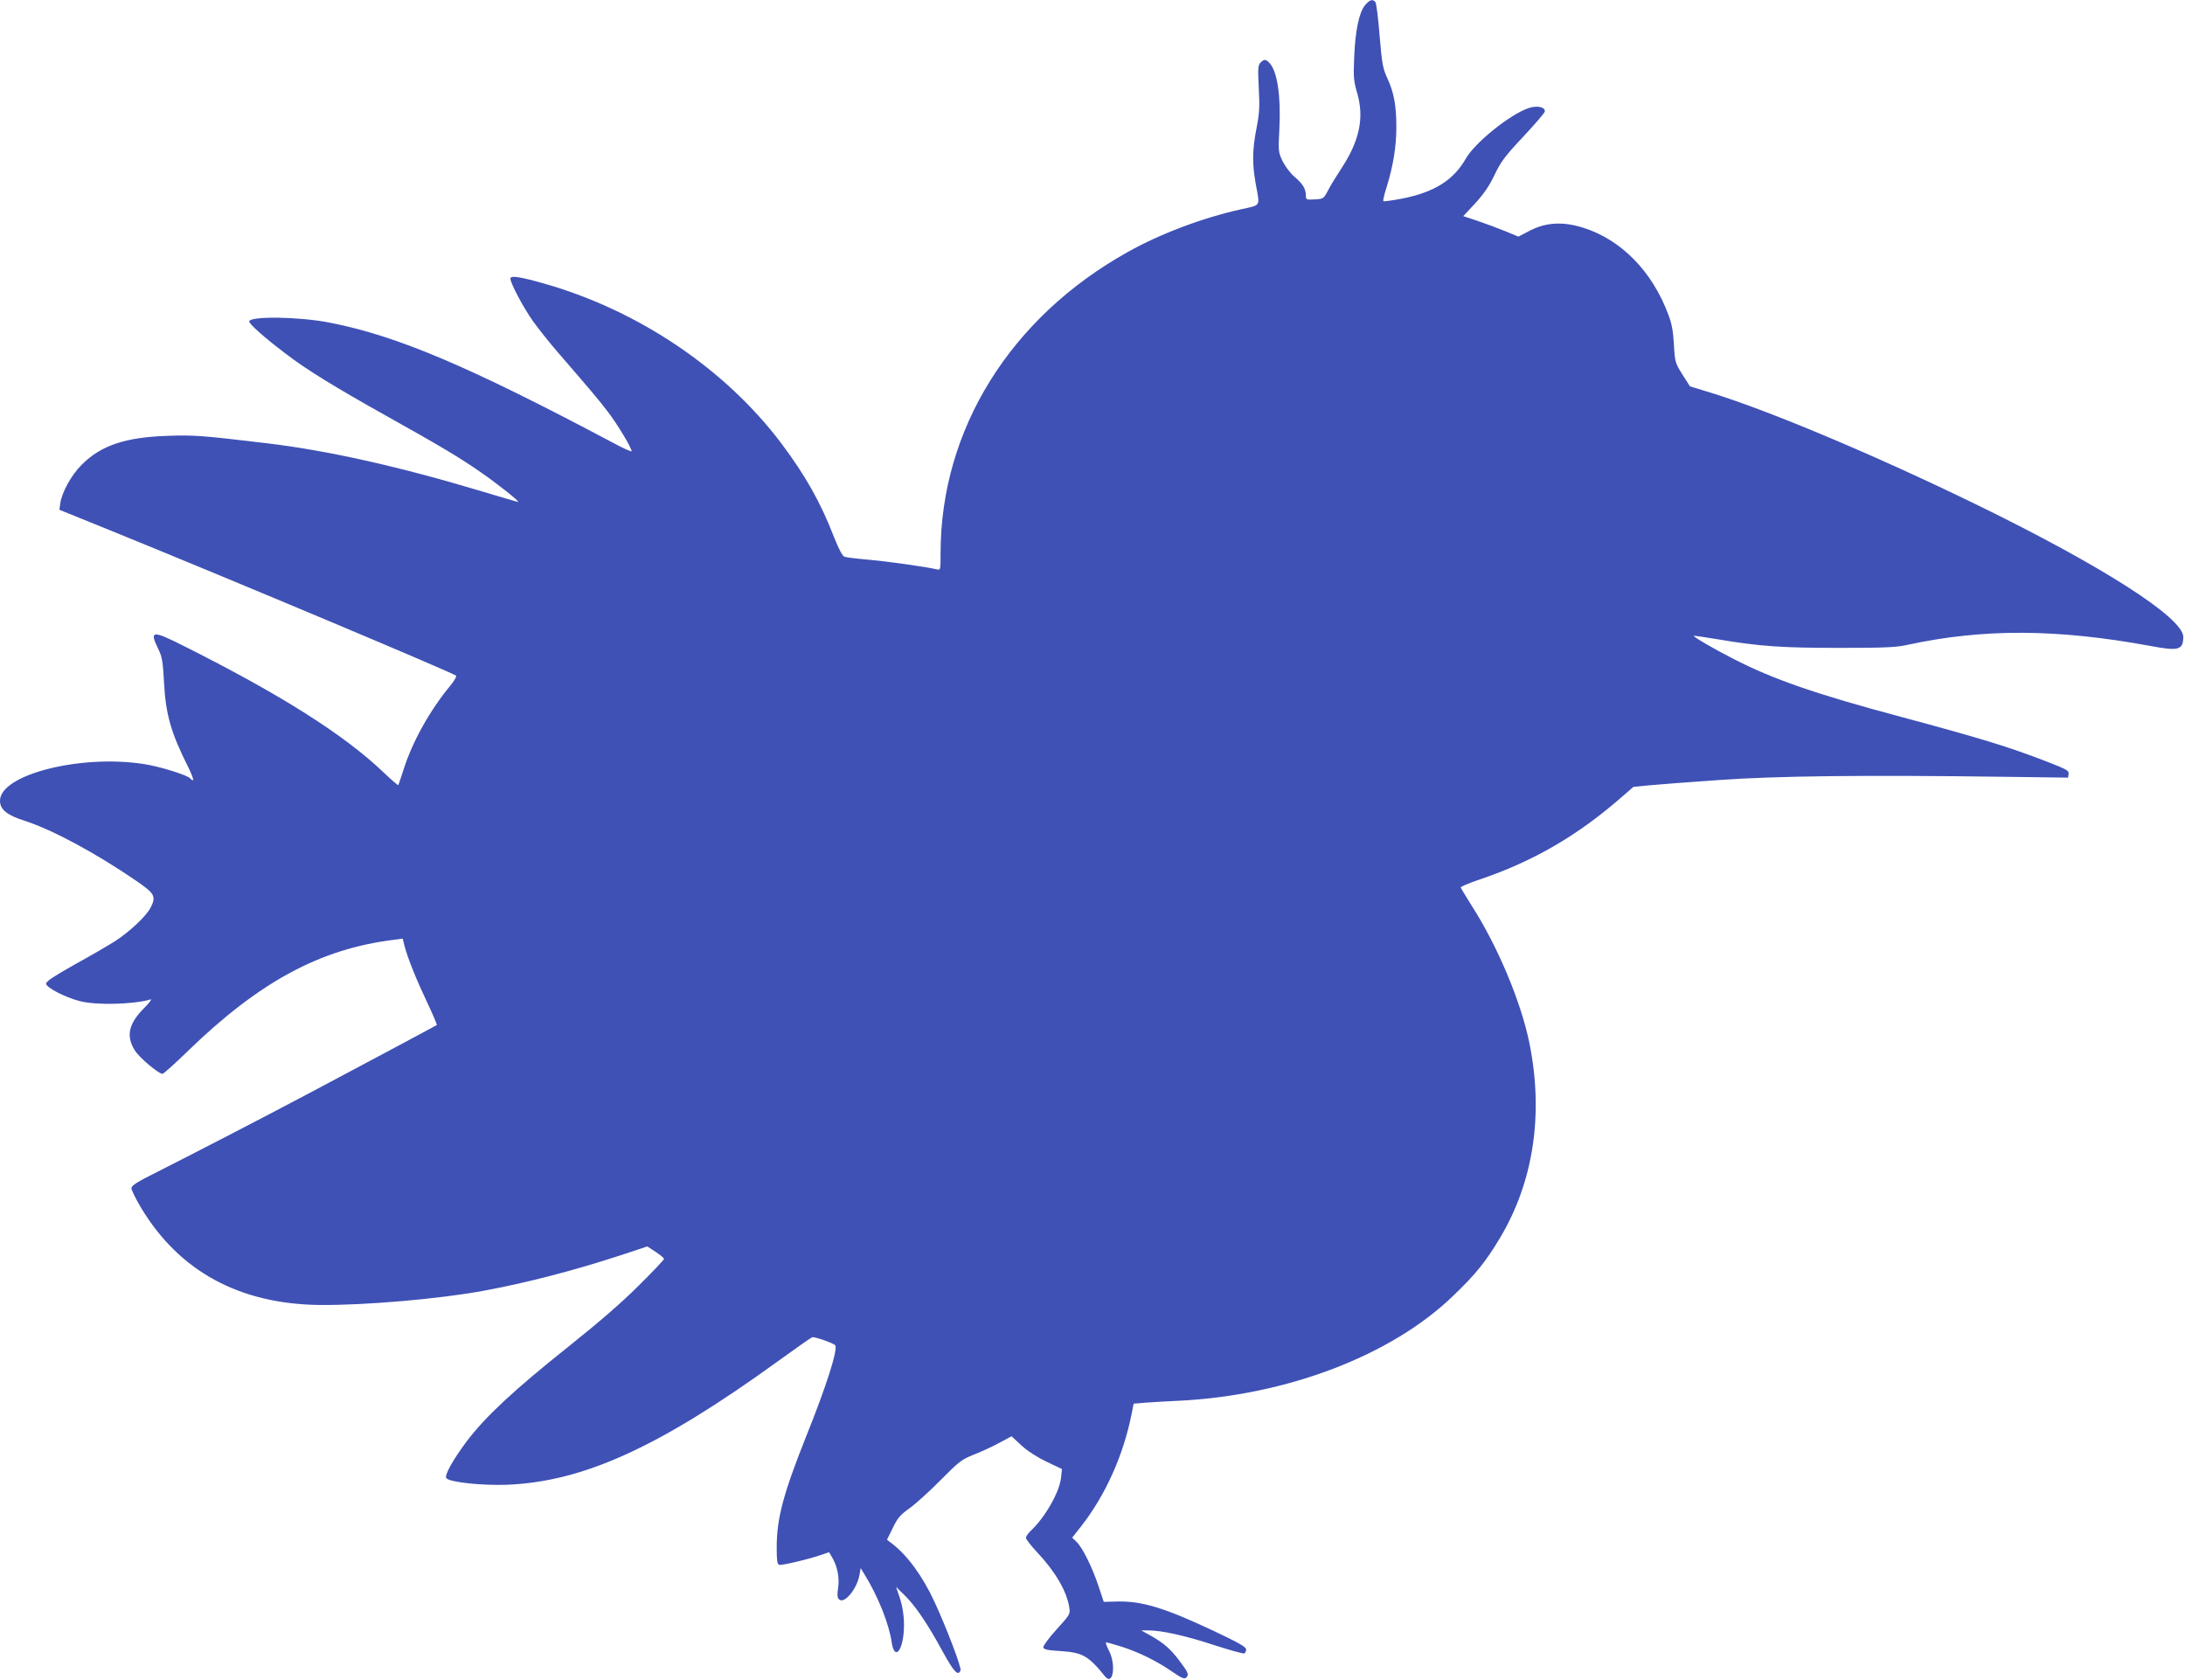 <?xml version="1.0" standalone="no"?>
<!DOCTYPE svg PUBLIC "-//W3C//DTD SVG 20010904//EN"
 "http://www.w3.org/TR/2001/REC-SVG-20010904/DTD/svg10.dtd">
<svg version="1.0" xmlns="http://www.w3.org/2000/svg"
 width="1280pt" height="984pt" viewBox="0 0 1280 984"
 preserveAspectRatio="xMidYMid meet">
<g transform="translate(0,984) scale(0.1,-0.1)"
fill="#3f51b5" stroke="none">
<path d="M7997 9810 c-35 -41 -58 -150 -64 -306 -5 -116 -3 -139 17 -207 43
-146 15 -281 -93 -445 -28 -43 -63 -99 -77 -127 -26 -49 -27 -50 -78 -53 -51
-3 -52 -2 -52 25 -1 38 -18 66 -67 108 -23 19 -54 60 -69 90 -26 55 -26 57
-19 198 9 186 -13 329 -57 377 -23 24 -32 25 -54 3 -14 -15 -16 -32 -10 -147
6 -111 4 -147 -13 -236 -25 -127 -26 -208 -5 -326 25 -138 34 -123 -86 -150
-225 -50 -473 -143 -665 -251 -686 -383 -1094 -1038 -1095 -1761 0 -101 0
-102 -22 -97 -64 15 -283 46 -395 56 -71 6 -136 14 -146 18 -12 4 -34 46 -62
117 -79 204 -169 362 -308 547 -326 433 -831 775 -1379 933 -153 44 -208 52
-208 32 0 -27 78 -174 135 -253 32 -44 96 -125 144 -180 198 -229 236 -274
292 -347 54 -70 139 -211 139 -231 0 -5 -51 18 -112 51 -842 447 -1262 625
-1656 702 -181 36 -472 39 -472 7 0 -15 86 -92 210 -186 123 -95 291 -198 602
-372 308 -172 425 -242 544 -325 97 -67 232 -174 219 -174 -4 0 -97 27 -206
60 -492 148 -908 241 -1269 284 -369 44 -424 49 -579 43 -246 -8 -390 -56
-502 -169 -61 -60 -117 -162 -126 -227 l-5 -37 328 -133 c696 -283 1980 -823
1996 -839 4 -4 -11 -30 -33 -57 -119 -143 -223 -329 -274 -490 -16 -49 -30
-92 -32 -94 -1 -2 -38 29 -81 70 -234 225 -610 462 -1181 748 -179 90 -197 88
-144 -20 23 -47 27 -72 34 -199 10 -185 41 -294 141 -492 21 -43 34 -78 29
-78 -6 0 -12 4 -15 9 -12 19 -184 73 -276 86 -371 57 -840 -63 -840 -215 0
-52 40 -85 148 -119 160 -52 413 -188 648 -349 111 -76 120 -92 86 -159 -26
-50 -122 -140 -208 -196 -38 -24 -144 -86 -237 -137 -120 -68 -167 -98 -167
-112 0 -22 111 -80 197 -102 96 -25 314 -20 416 10 9 3 -8 -20 -38 -50 -92
-92 -108 -165 -55 -249 27 -43 139 -137 162 -137 6 0 73 60 149 134 419 406
775 598 1206 651 l52 7 11 -44 c20 -75 70 -198 133 -331 33 -70 58 -129 56
-131 -5 -4 -518 -278 -764 -408 -264 -140 -698 -364 -873 -452 -120 -60 -152
-80 -152 -96 0 -11 25 -62 56 -114 224 -373 577 -565 1049 -570 264 -2 696 35
956 83 255 47 528 118 798 206 l163 54 49 -32 c27 -18 49 -36 49 -41 0 -5 -66
-75 -148 -156 -102 -102 -232 -214 -422 -366 -308 -245 -478 -404 -584 -544
-85 -113 -135 -205 -121 -219 24 -24 208 -43 355 -38 447 18 890 219 1585 722
105 76 196 140 203 142 11 5 118 -32 134 -46 20 -17 -49 -236 -170 -536 -134
-337 -172 -479 -172 -651 0 -71 3 -96 14 -100 14 -5 179 34 252 60 l41 14 22
-38 c28 -51 40 -117 30 -177 -5 -34 -4 -52 6 -61 29 -31 105 59 120 143 l7 40
24 -40 c77 -124 143 -289 158 -397 13 -87 52 -68 67 34 11 76 3 164 -23 238
l-19 55 51 -50 c62 -60 135 -168 224 -332 65 -118 89 -143 103 -107 6 17 -81
246 -152 400 -70 152 -160 274 -249 342 l-30 23 34 69 c28 58 43 76 99 116 36
26 118 100 182 165 107 108 122 120 195 149 44 17 111 48 149 69 l71 38 59
-55 c38 -34 93 -69 148 -95 l88 -42 -5 -49 c-9 -87 -95 -236 -180 -315 -14
-14 -26 -31 -26 -39 0 -8 30 -46 66 -85 105 -111 173 -227 188 -322 6 -39 5
-42 -74 -129 -45 -49 -79 -96 -78 -105 3 -13 22 -17 98 -22 131 -8 165 -27
263 -148 48 -60 67 69 22 153 -13 25 -20 46 -15 46 5 0 46 -12 92 -26 100 -32
210 -86 298 -148 48 -33 67 -42 77 -34 20 17 16 29 -37 99 -53 71 -94 106
-174 151 l-51 28 41 0 c79 0 219 -31 386 -86 93 -30 172 -52 178 -49 5 3 10
14 10 24 0 14 -47 40 -186 106 -295 139 -426 178 -573 174 l-75 -2 -32 96
c-37 110 -94 225 -129 257 l-24 23 55 70 c141 181 246 415 294 659 l11 56 72
6 c40 3 126 8 192 11 633 31 1246 265 1607 614 133 127 192 201 274 338 198
329 258 730 173 1145 -49 240 -185 564 -334 797 -36 58 -67 108 -68 113 -1 4
50 26 113 47 313 106 573 257 832 484 l67 58 93 9 c51 5 235 19 408 31 337 24
848 30 1665 19 l380 -5 3 22 c3 19 -12 27 -125 71 -228 88 -381 135 -853 262
-499 133 -753 221 -986 341 -114 58 -237 130 -232 135 2 1 66 -8 143 -21 243
-41 372 -50 710 -50 266 0 334 3 400 18 444 96 877 94 1424 -7 164 -31 190
-23 191 53 0 112 -474 416 -1215 777 -591 288 -1226 555 -1564 657 l-111 34
-44 69 c-42 67 -44 72 -50 174 -4 77 -12 124 -32 175 -94 255 -277 442 -502
512 -117 36 -215 31 -310 -18 l-67 -35 -80 33 c-44 18 -117 45 -162 60 l-81
27 70 75 c50 55 82 101 113 166 37 78 60 109 169 225 69 74 126 140 126 148 0
26 -45 35 -95 19 -111 -38 -315 -203 -368 -296 -71 -125 -184 -197 -372 -234
-58 -11 -107 -18 -111 -15 -3 4 6 42 20 85 37 120 56 234 56 347 0 128 -14
203 -52 286 -27 59 -32 83 -46 250 -8 102 -19 191 -25 198 -15 19 -33 14 -60
-18z"/>
</g>
</svg>
